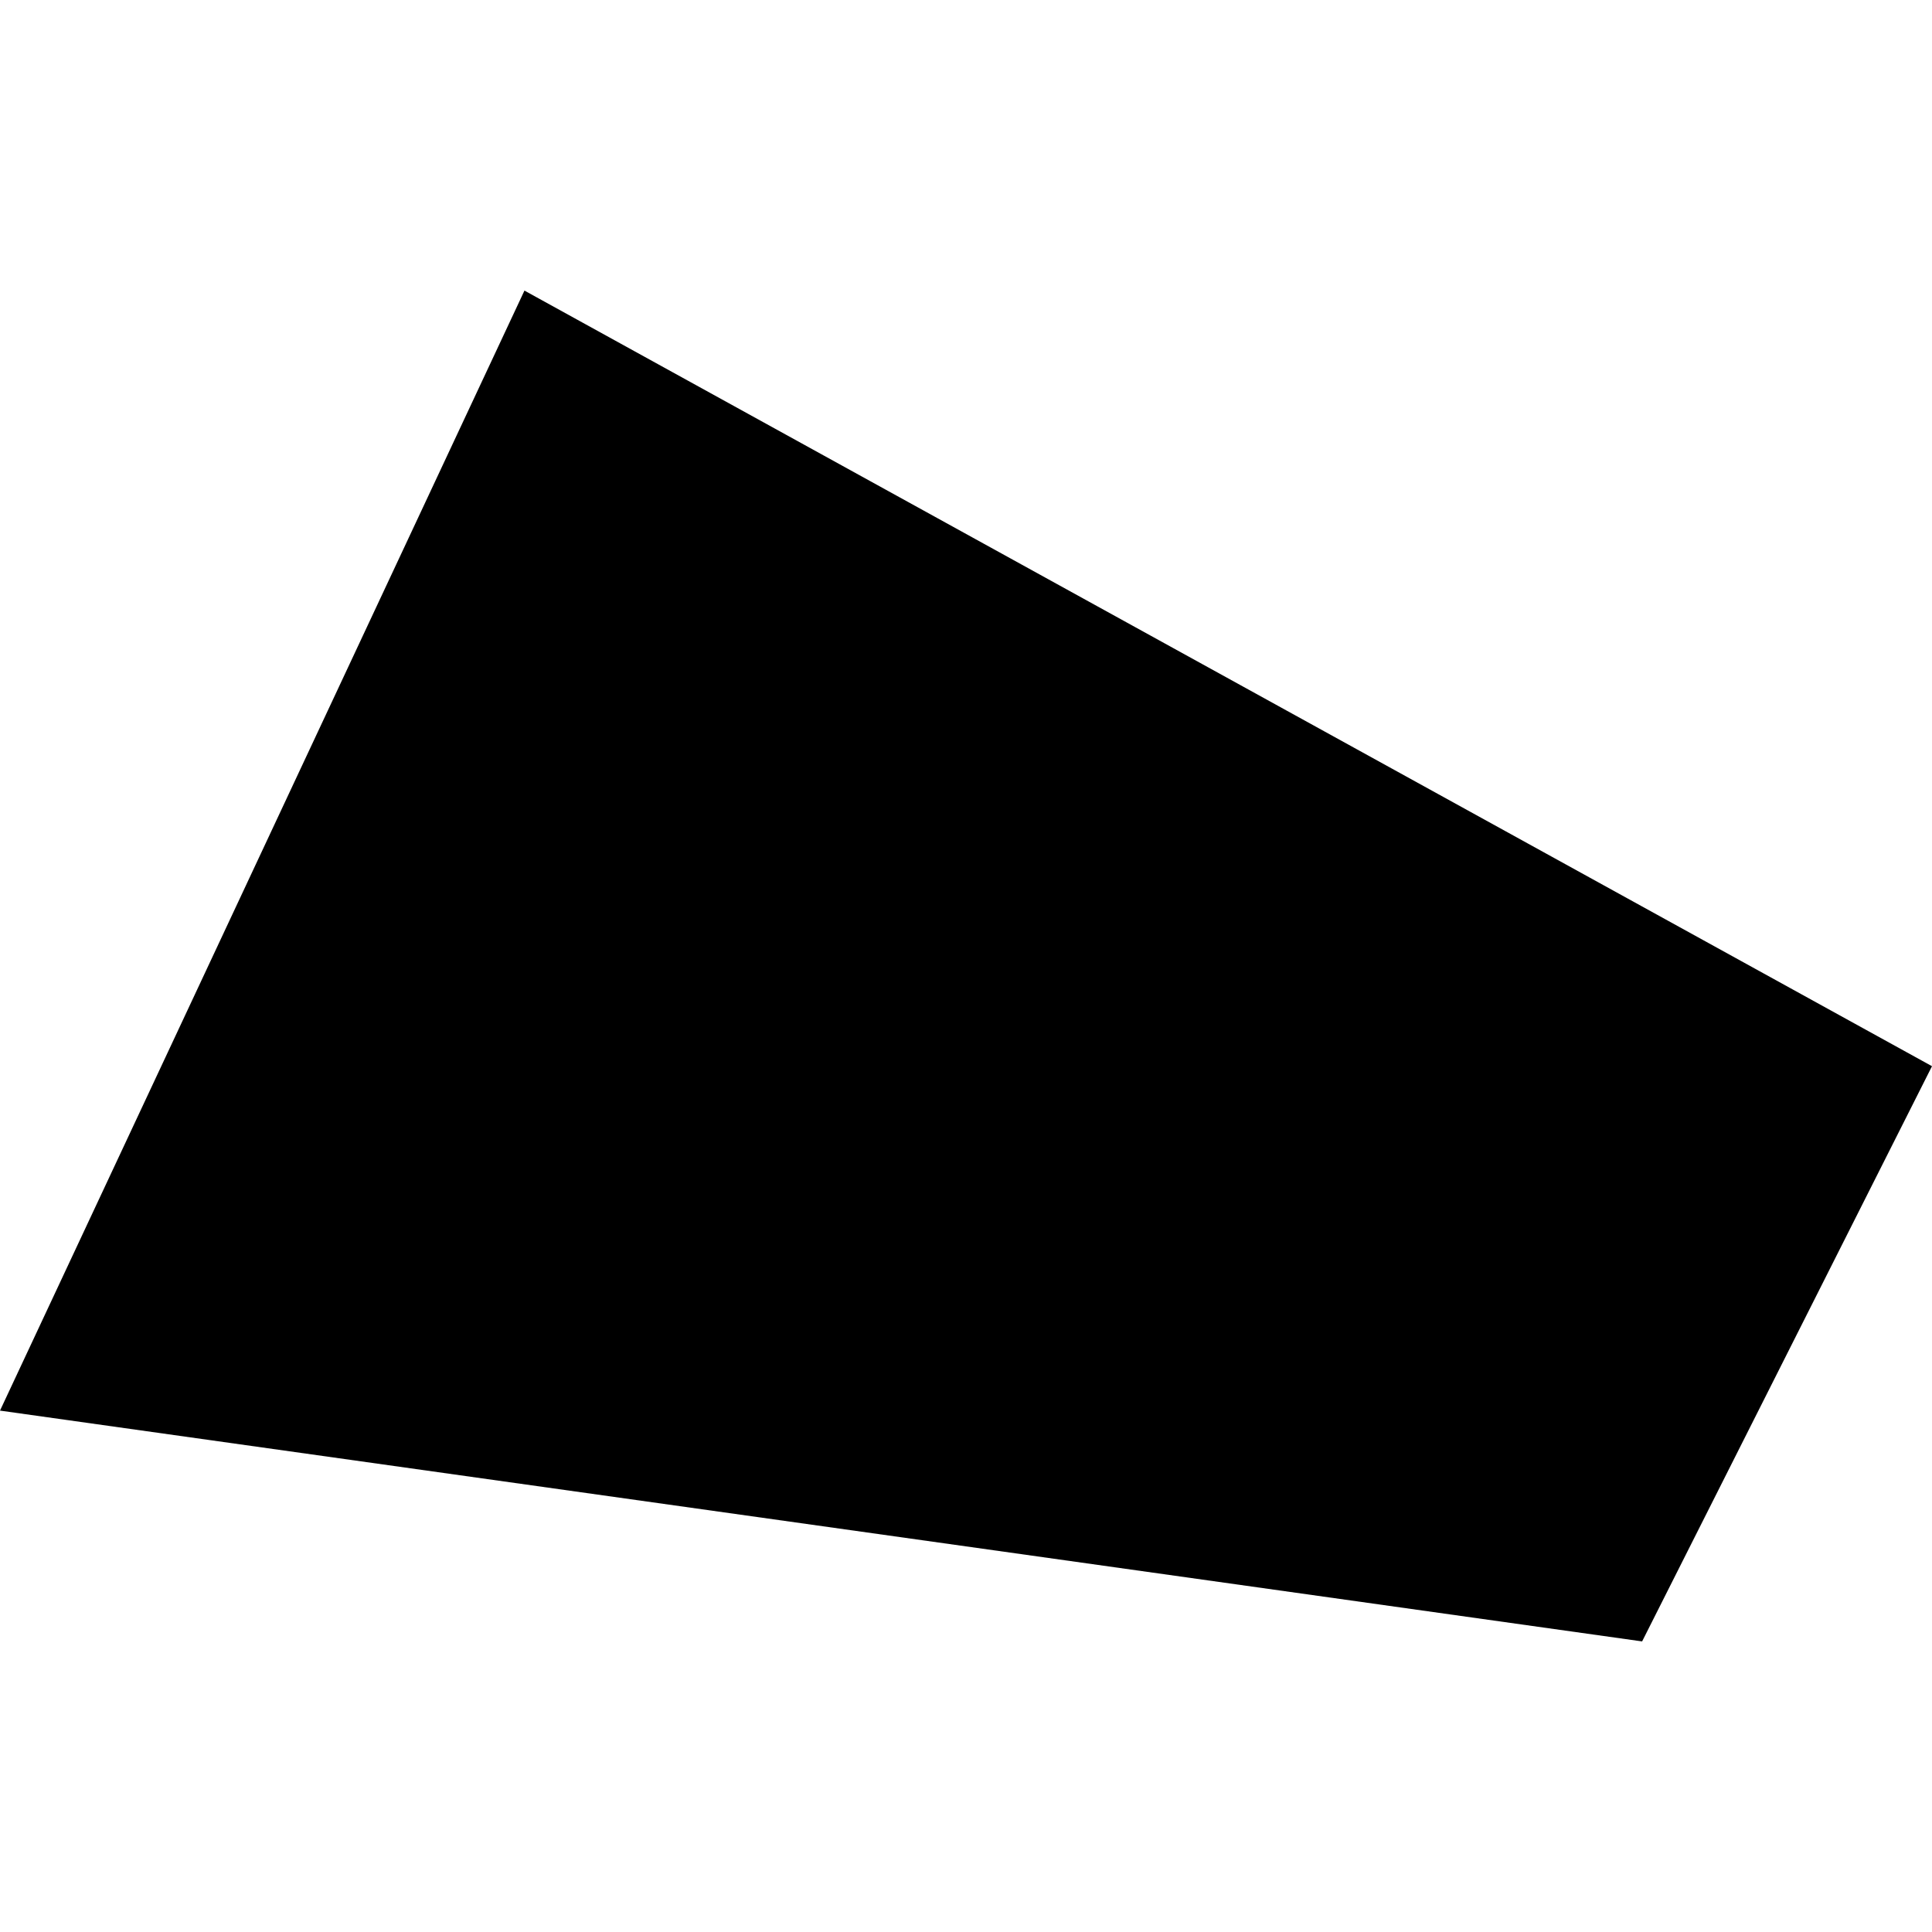 <?xml version="1.0" encoding="utf-8" standalone="no"?>
<!DOCTYPE svg PUBLIC "-//W3C//DTD SVG 1.1//EN"
  "http://www.w3.org/Graphics/SVG/1.1/DTD/svg11.dtd">
<!-- Created with matplotlib (https://matplotlib.org/) -->
<svg height="288pt" version="1.1" viewBox="0 0 288 288" width="288pt" xmlns="http://www.w3.org/2000/svg" xmlns:xlink="http://www.w3.org/1999/xlink">
 <defs>
  <style type="text/css">
*{stroke-linecap:butt;stroke-linejoin:round;}
  </style>
 </defs>
 <g id="figure_1">
  <g id="patch_1">
   <path d="M 0 288 
L 288 288 
L 288 0 
L 0 0 
z
" style="fill:none;opacity:0;"/>
  </g>
  <g id="axes_1">
   <g id="PatchCollection_1">
    <path clip-path="url(#pc45721d973)" d="M 288 158.937 
L 244.788 244.682 
L 0 210.277 
L 78.18 43.318 
L 288 158.937 
"/>
   </g>
  </g>
 </g>
 <defs>
  <clipPath id="pc45721d973">
   <rect height="201.365" width="288" x="0" y="43.318"/>
  </clipPath>
 </defs>
</svg>
